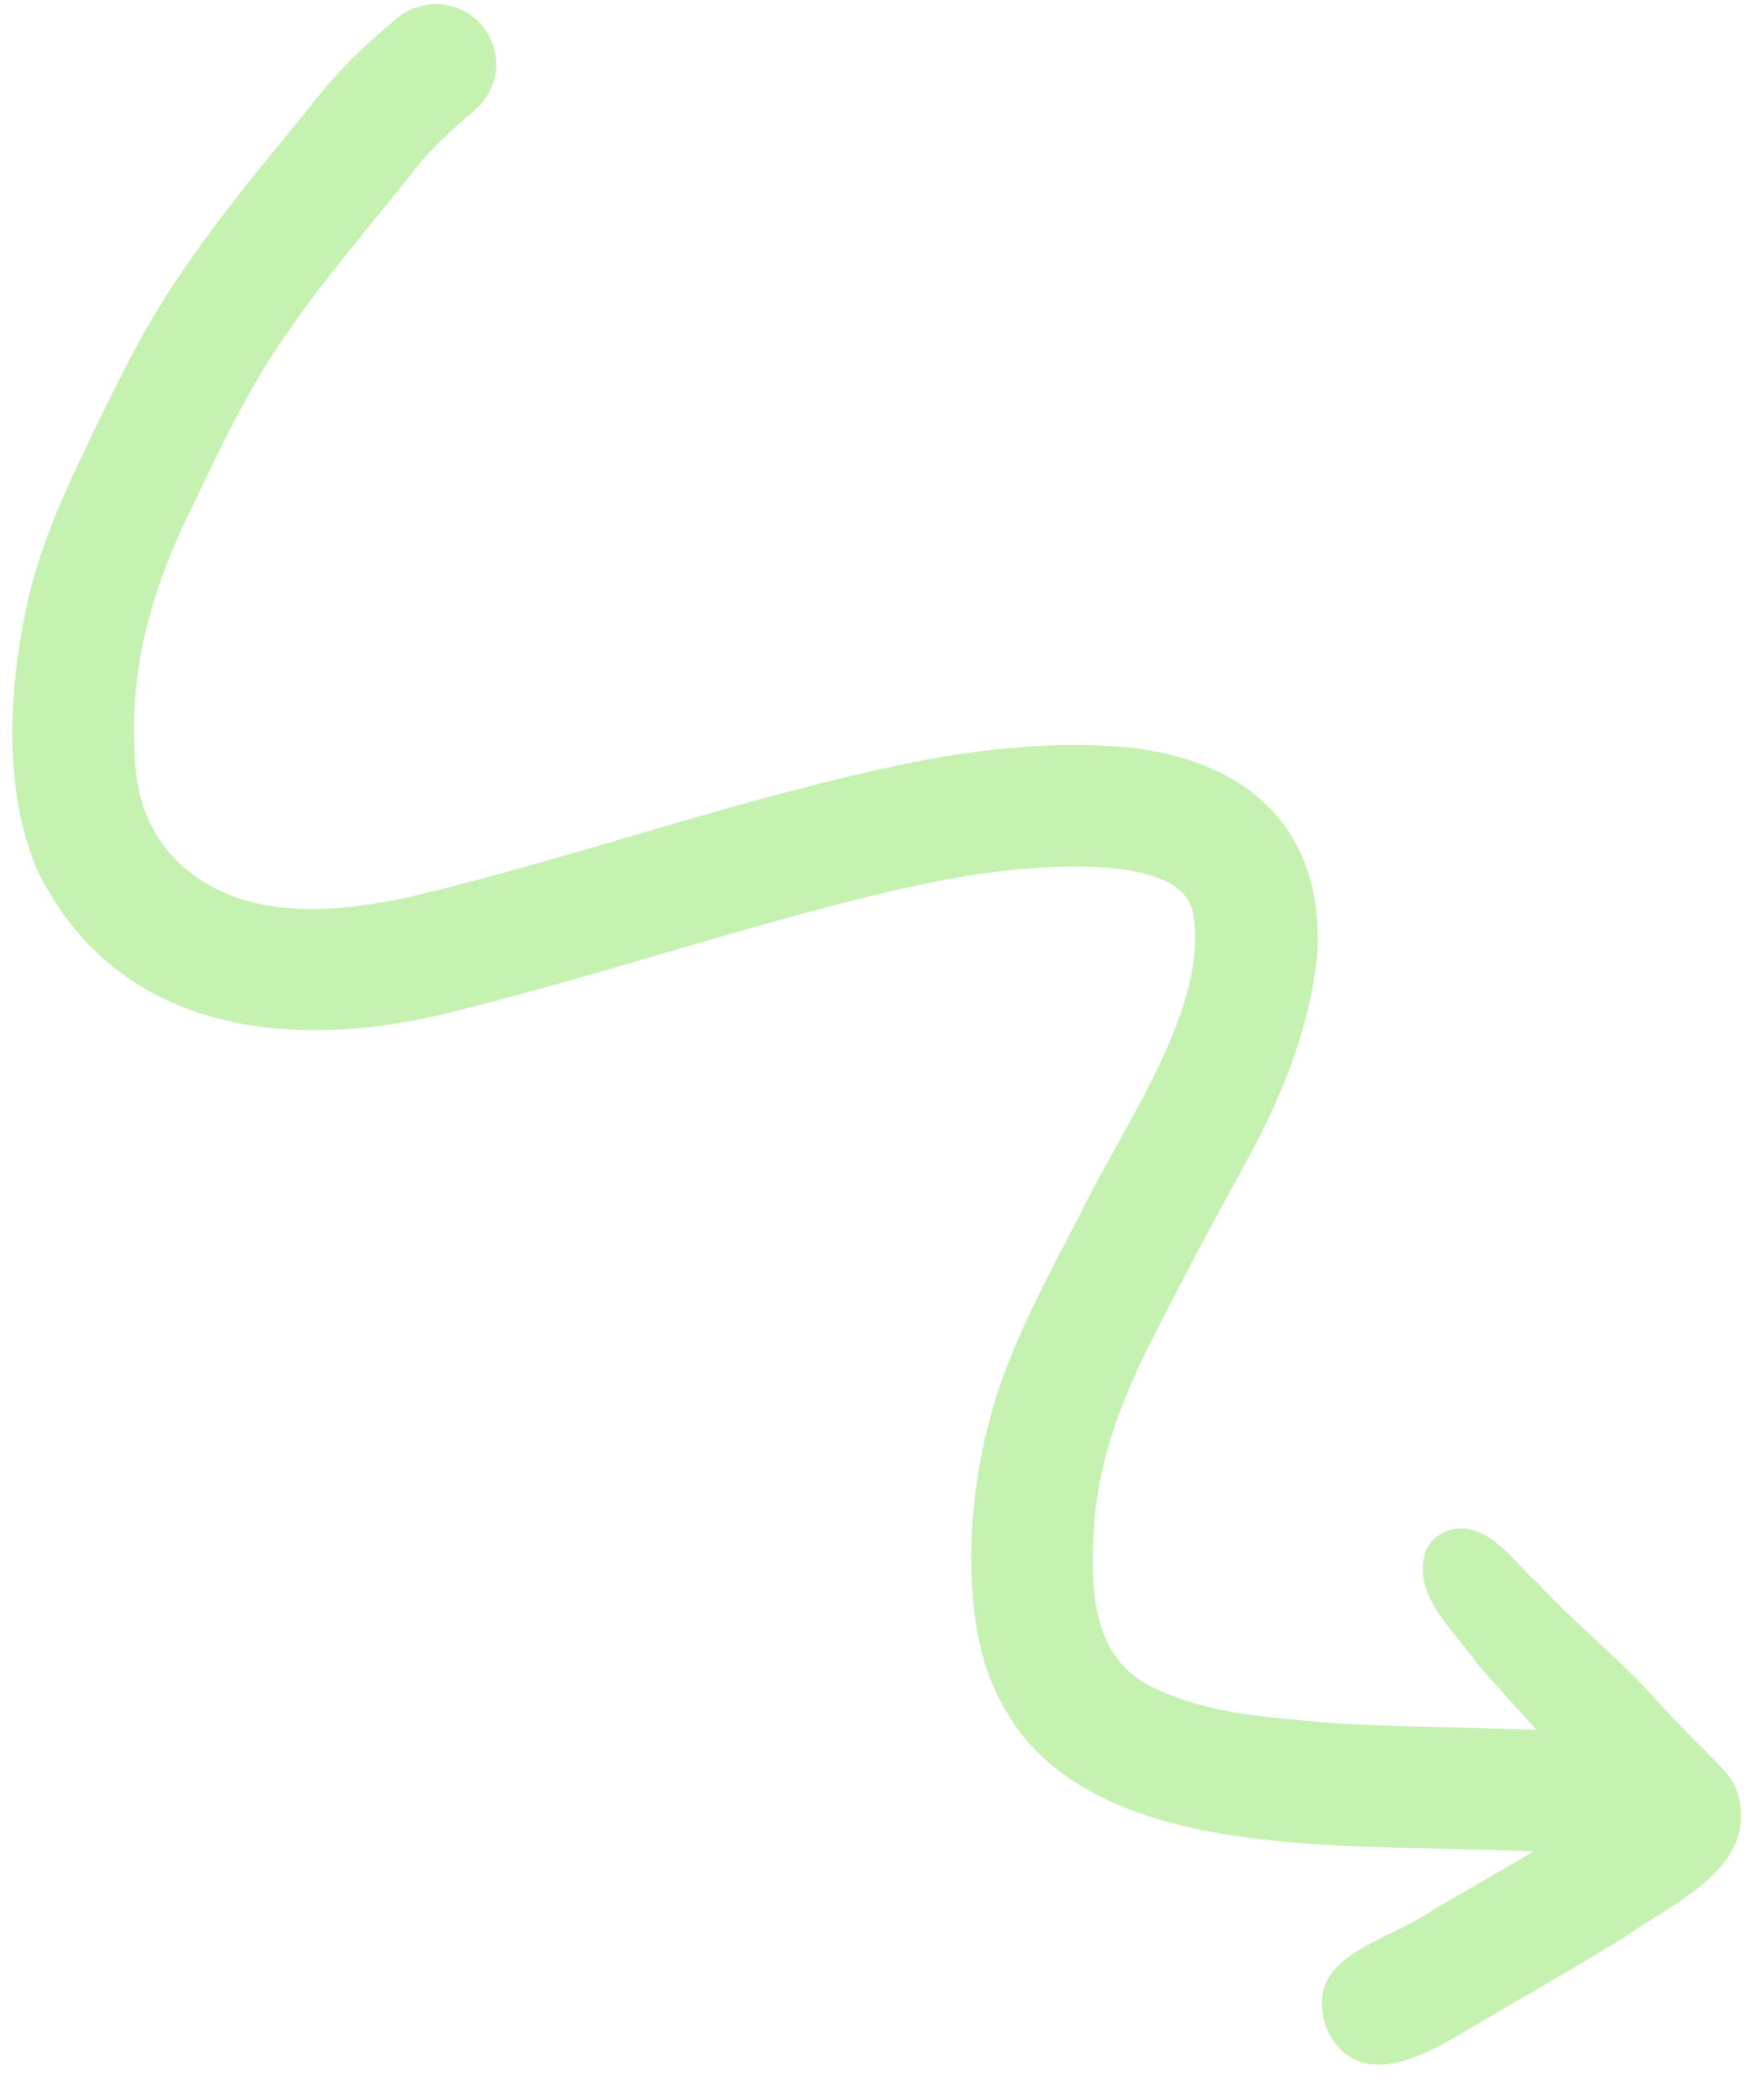 <?xml version="1.0" encoding="UTF-8" standalone="no"?><svg xmlns="http://www.w3.org/2000/svg" xmlns:xlink="http://www.w3.org/1999/xlink" fill="#000000" height="509.5" preserveAspectRatio="xMidYMid meet" version="1" viewBox="-3.0 -1.0 426.5 509.5" width="426.5" zoomAndPan="magnify"><g id="change1_1"><path d="M419.01,434.8c-1.2-4.93-5.58-8.18-8.87-11.74c-4.37-4.26-8.51-8.69-12.6-13.22 c-8.71-9.44-18.82-17.46-27.52-26.93c-5.55-4.88-10.41-12.82-18.5-13.06c-3.66,0.11-6.99,2.16-8.44,5.6 c-3.57,10.73,7.21,19.44,12.7,27.49c4.68,5.36,9.48,10.6,14.25,15.87c-17.29-0.81-34.67-0.6-51.93-1.85 c-13.73-1.31-27.99-2.13-40.62-8.2c-15.78-7.16-15.75-24.27-14.92-39.23c1.08-17.35,7.76-33.52,15.77-48.74 c7.34-14.69,15.28-29.06,23.13-43.48c7.43-14.24,13.36-29.56,15.2-45.59c2.27-30.25-15.4-47.58-44.49-51.2 c-20.5-2.13-41.21,0.63-61.23,5.08c-38.79,8.58-76.32,22.03-114.97,31.18c-16.52,3.44-35.39,5.36-50.27-4.21 c-11.81-8.03-16.02-18.89-16.09-32.83c-0.82-21.69,5.35-40.58,14.98-59.73c6.01-12.63,12.1-25.26,19.85-36.93 C74.93,67.3,87.53,53.11,99.22,38.2c3.43-3.97,7.36-7.48,11.25-10.99c2.45-1.89,4.59-4.08,5.8-6.97c2.75-5.92,0.51-13.33-4.53-17.23 c-5.18-4-12.66-4.02-17.83,0C91.48,4.89,89.2,7,86.92,9.05c-6.12,5.32-11.36,11.5-16.31,17.9C60.09,39.76,49.48,52.5,40.29,66.32 c-8.21,11.98-14.61,25.05-20.89,38.12c-5.77,11.94-11.45,24.05-14.81,36.92c-5.34,21.71-7.55,48.88,1.9,69.69 c20.46,40.33,64.59,43.36,103.85,32.59c31.91-8.02,63.17-18.48,95.08-26.49c19.17-4.79,38.92-8.72,58.76-7.73 c7.67,0.56,20.99,2.17,22.5,11.43c3.83,22.33-16.87,51.21-26.51,70.87c-7.84,15.45-16.53,30.68-21.68,47.31 c-4.9,16.44-6.96,34-4.98,51.08c1.7,14.93,7.71,28.44,19.68,37.92c27.78,22.06,76.67,18.38,116.1,20.23 c-8.22,4.87-16.55,9.56-24.78,14.41c-10.83,7.67-31.88,10.86-25.44,28.62c8.16,17.21,26.72,4.72,37.97-1.99 c11.18-6.52,22.39-12.98,33.47-19.66C402.26,461.07,423.59,452.7,419.01,434.8z" fill="#c5f1b1"/></g></svg>